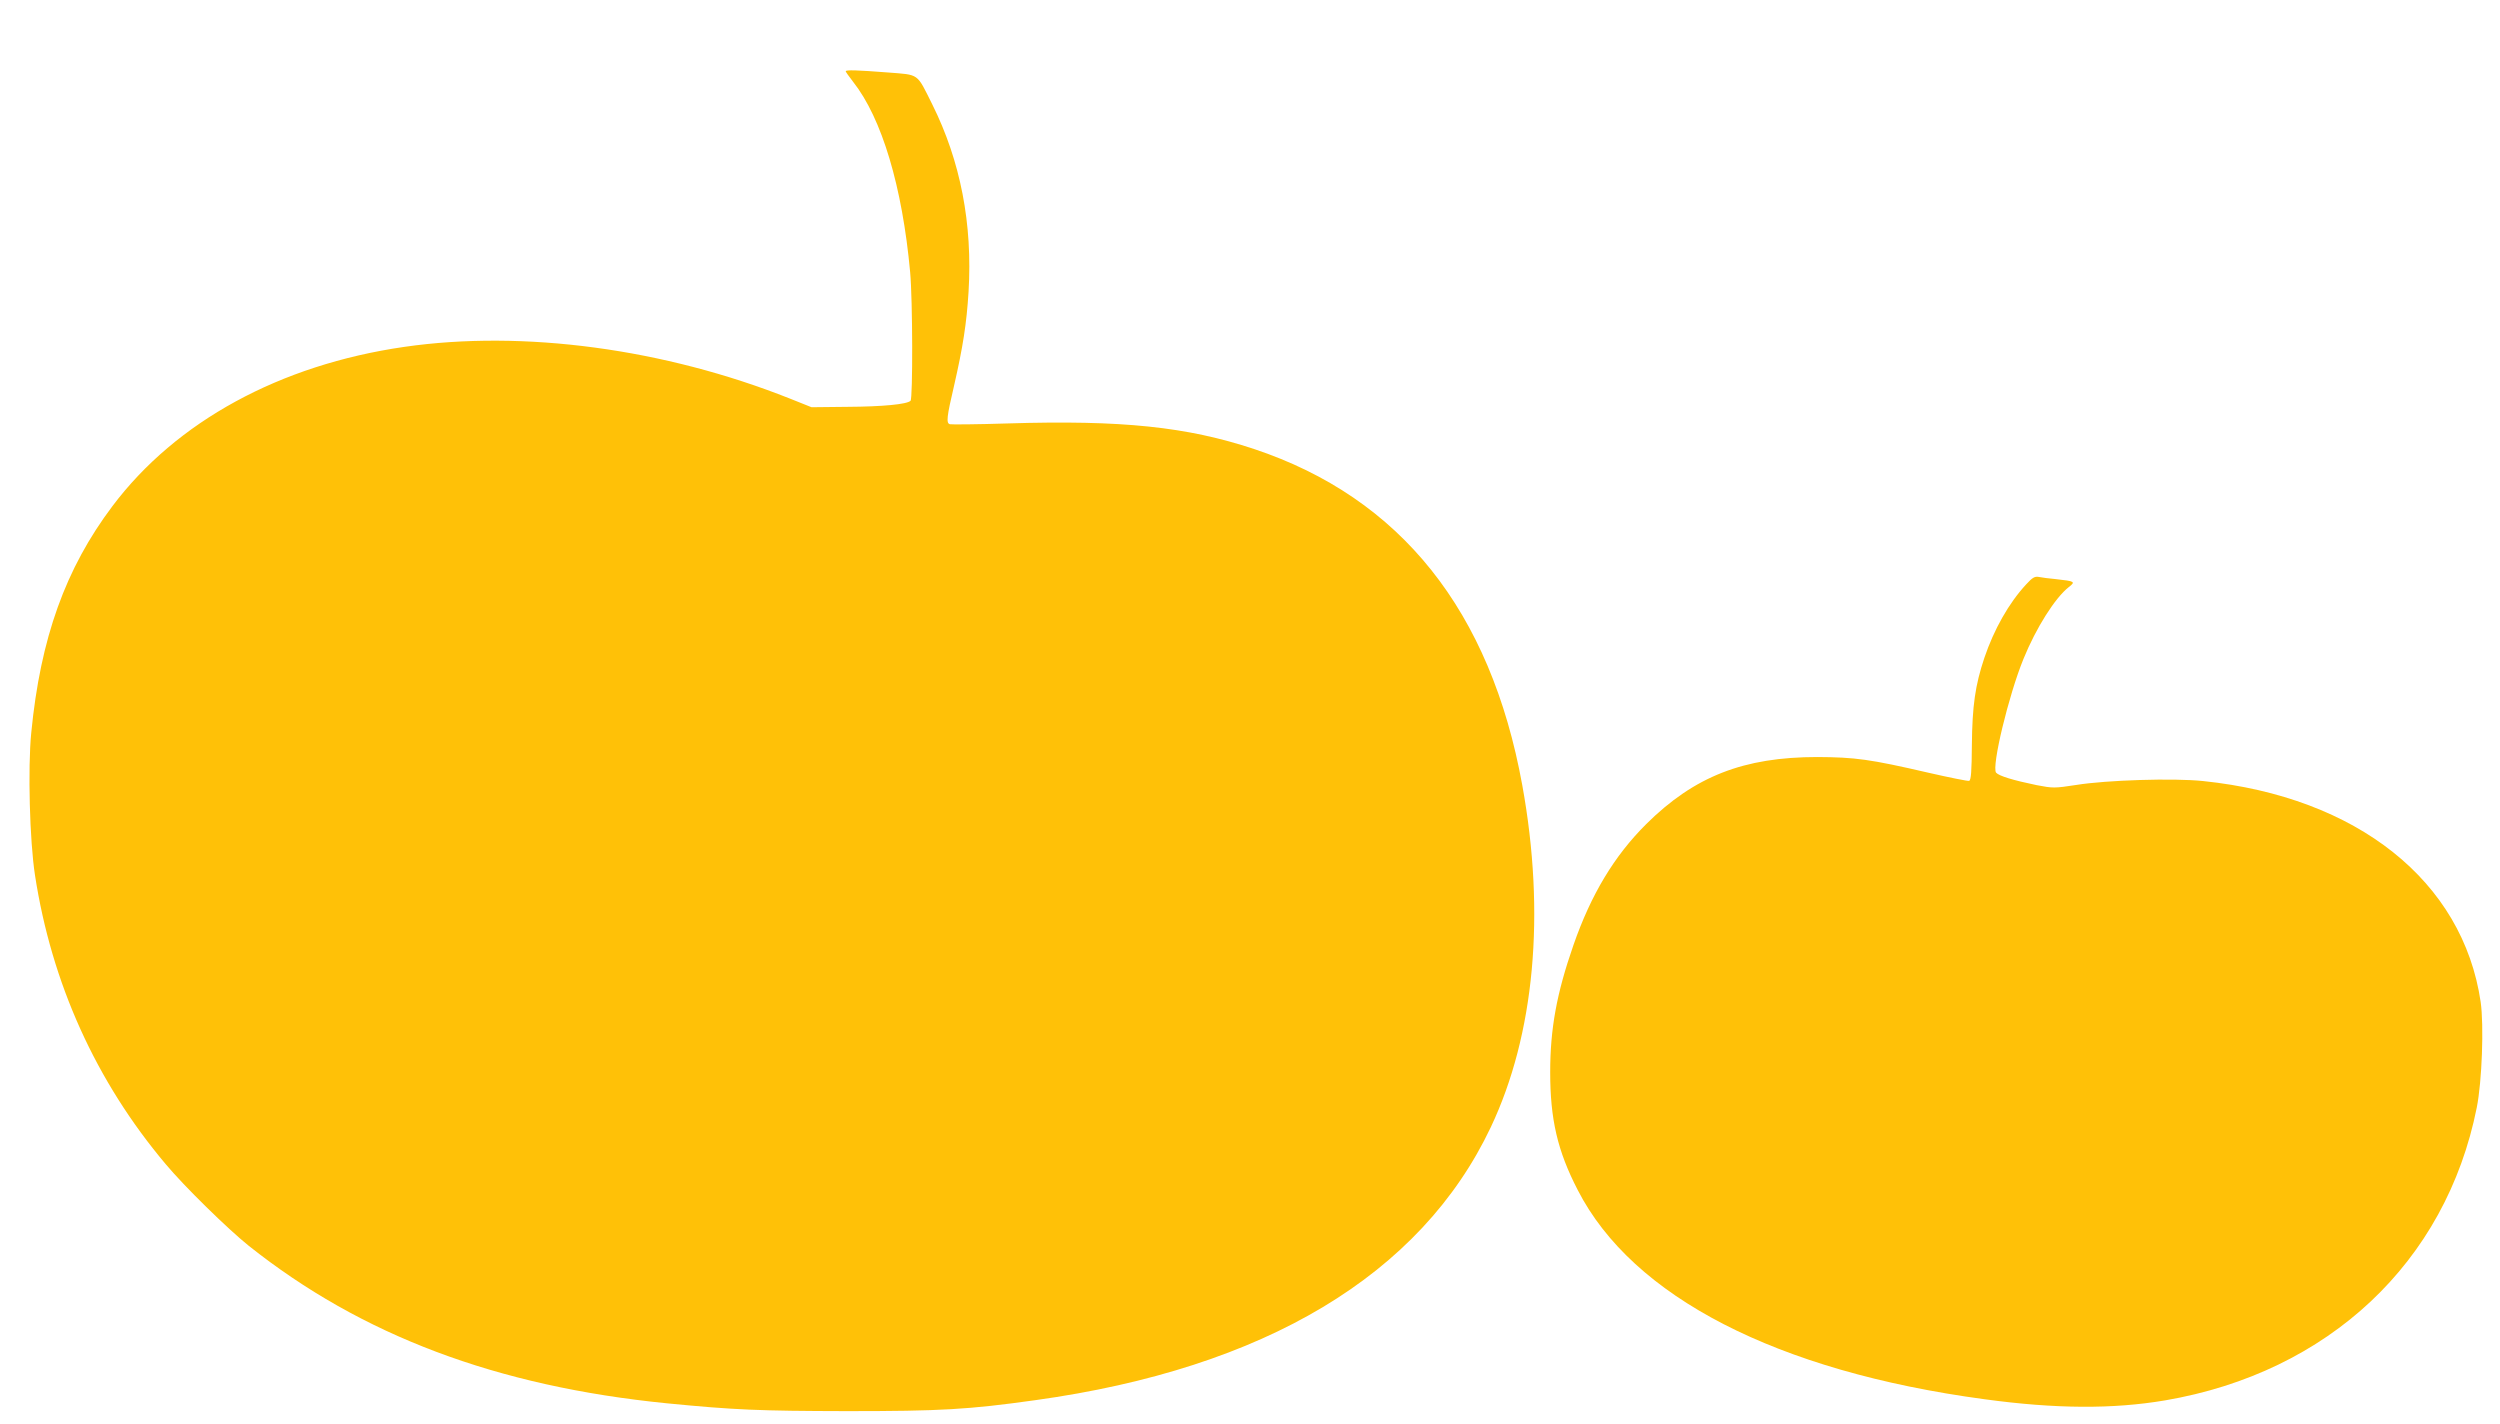 <?xml version="1.0" standalone="no"?>
<!DOCTYPE svg PUBLIC "-//W3C//DTD SVG 20010904//EN"
 "http://www.w3.org/TR/2001/REC-SVG-20010904/DTD/svg10.dtd">
<svg version="1.0" xmlns="http://www.w3.org/2000/svg"
 width="1280pt" height="729pt" viewBox="0 0 1280 729"
 preserveAspectRatio="xMidYMid meet">
<g transform="translate(0,729) scale(0.1,-0.1)"
fill="#ffc107" stroke="none">
<path d="M4330 6925 c0 -3 17 -27 38 -54 147 -186 252 -537 292 -975 13 -141
14 -646 2 -658 -18 -18 -143 -30 -322 -31 l-185 -2 -110 44 c-644 256 -1366
353 -1975 265 -637 -92 -1168 -382 -1494 -815 -241 -320 -369 -677 -416 -1161
-18 -181 -8 -553 19 -728 85 -554 312 -1056 669 -1480 96 -115 318 -332 425
-418 577 -459 1269 -720 2142 -807 347 -34 472 -39 920 -40 482 0 622 8 965
56 1176 163 1975 642 2333 1398 224 474 281 1091 161 1751 -162 893 -623 1471
-1373 1721 -344 114 -676 149 -1261 131 -157 -5 -291 -6 -297 -4 -19 6 -16 36
22 198 45 197 64 317 74 480 21 347 -41 669 -186 960 -81 162 -64 150 -228
163 -155 12 -215 14 -215 6z"/>
<path d="M10374 4298 c-89 -96 -165 -231 -214 -376 -47 -140 -62 -246 -64
-446 -1 -134 -4 -180 -14 -184 -6 -2 -101 17 -210 42 -298 69 -374 79 -567 80
-377 0 -630 -99 -876 -343 -164 -163 -283 -361 -373 -620 -86 -247 -119 -428
-119 -651 0 -240 37 -402 141 -603 280 -547 1020 -928 2082 -1071 366 -50 659
-51 925 -6 837 143 1438 707 1596 1499 27 135 37 421 20 541 -91 619 -632
1049 -1421 1131 -151 16 -496 5 -650 -20 -111 -17 -118 -17 -202 -1 -121 25
-193 47 -208 64 -24 30 64 396 140 582 65 160 162 313 232 368 36 28 32 30
-67 41 -33 3 -72 8 -86 11 -21 4 -33 -3 -65 -38z"/>
</g>
</svg>
